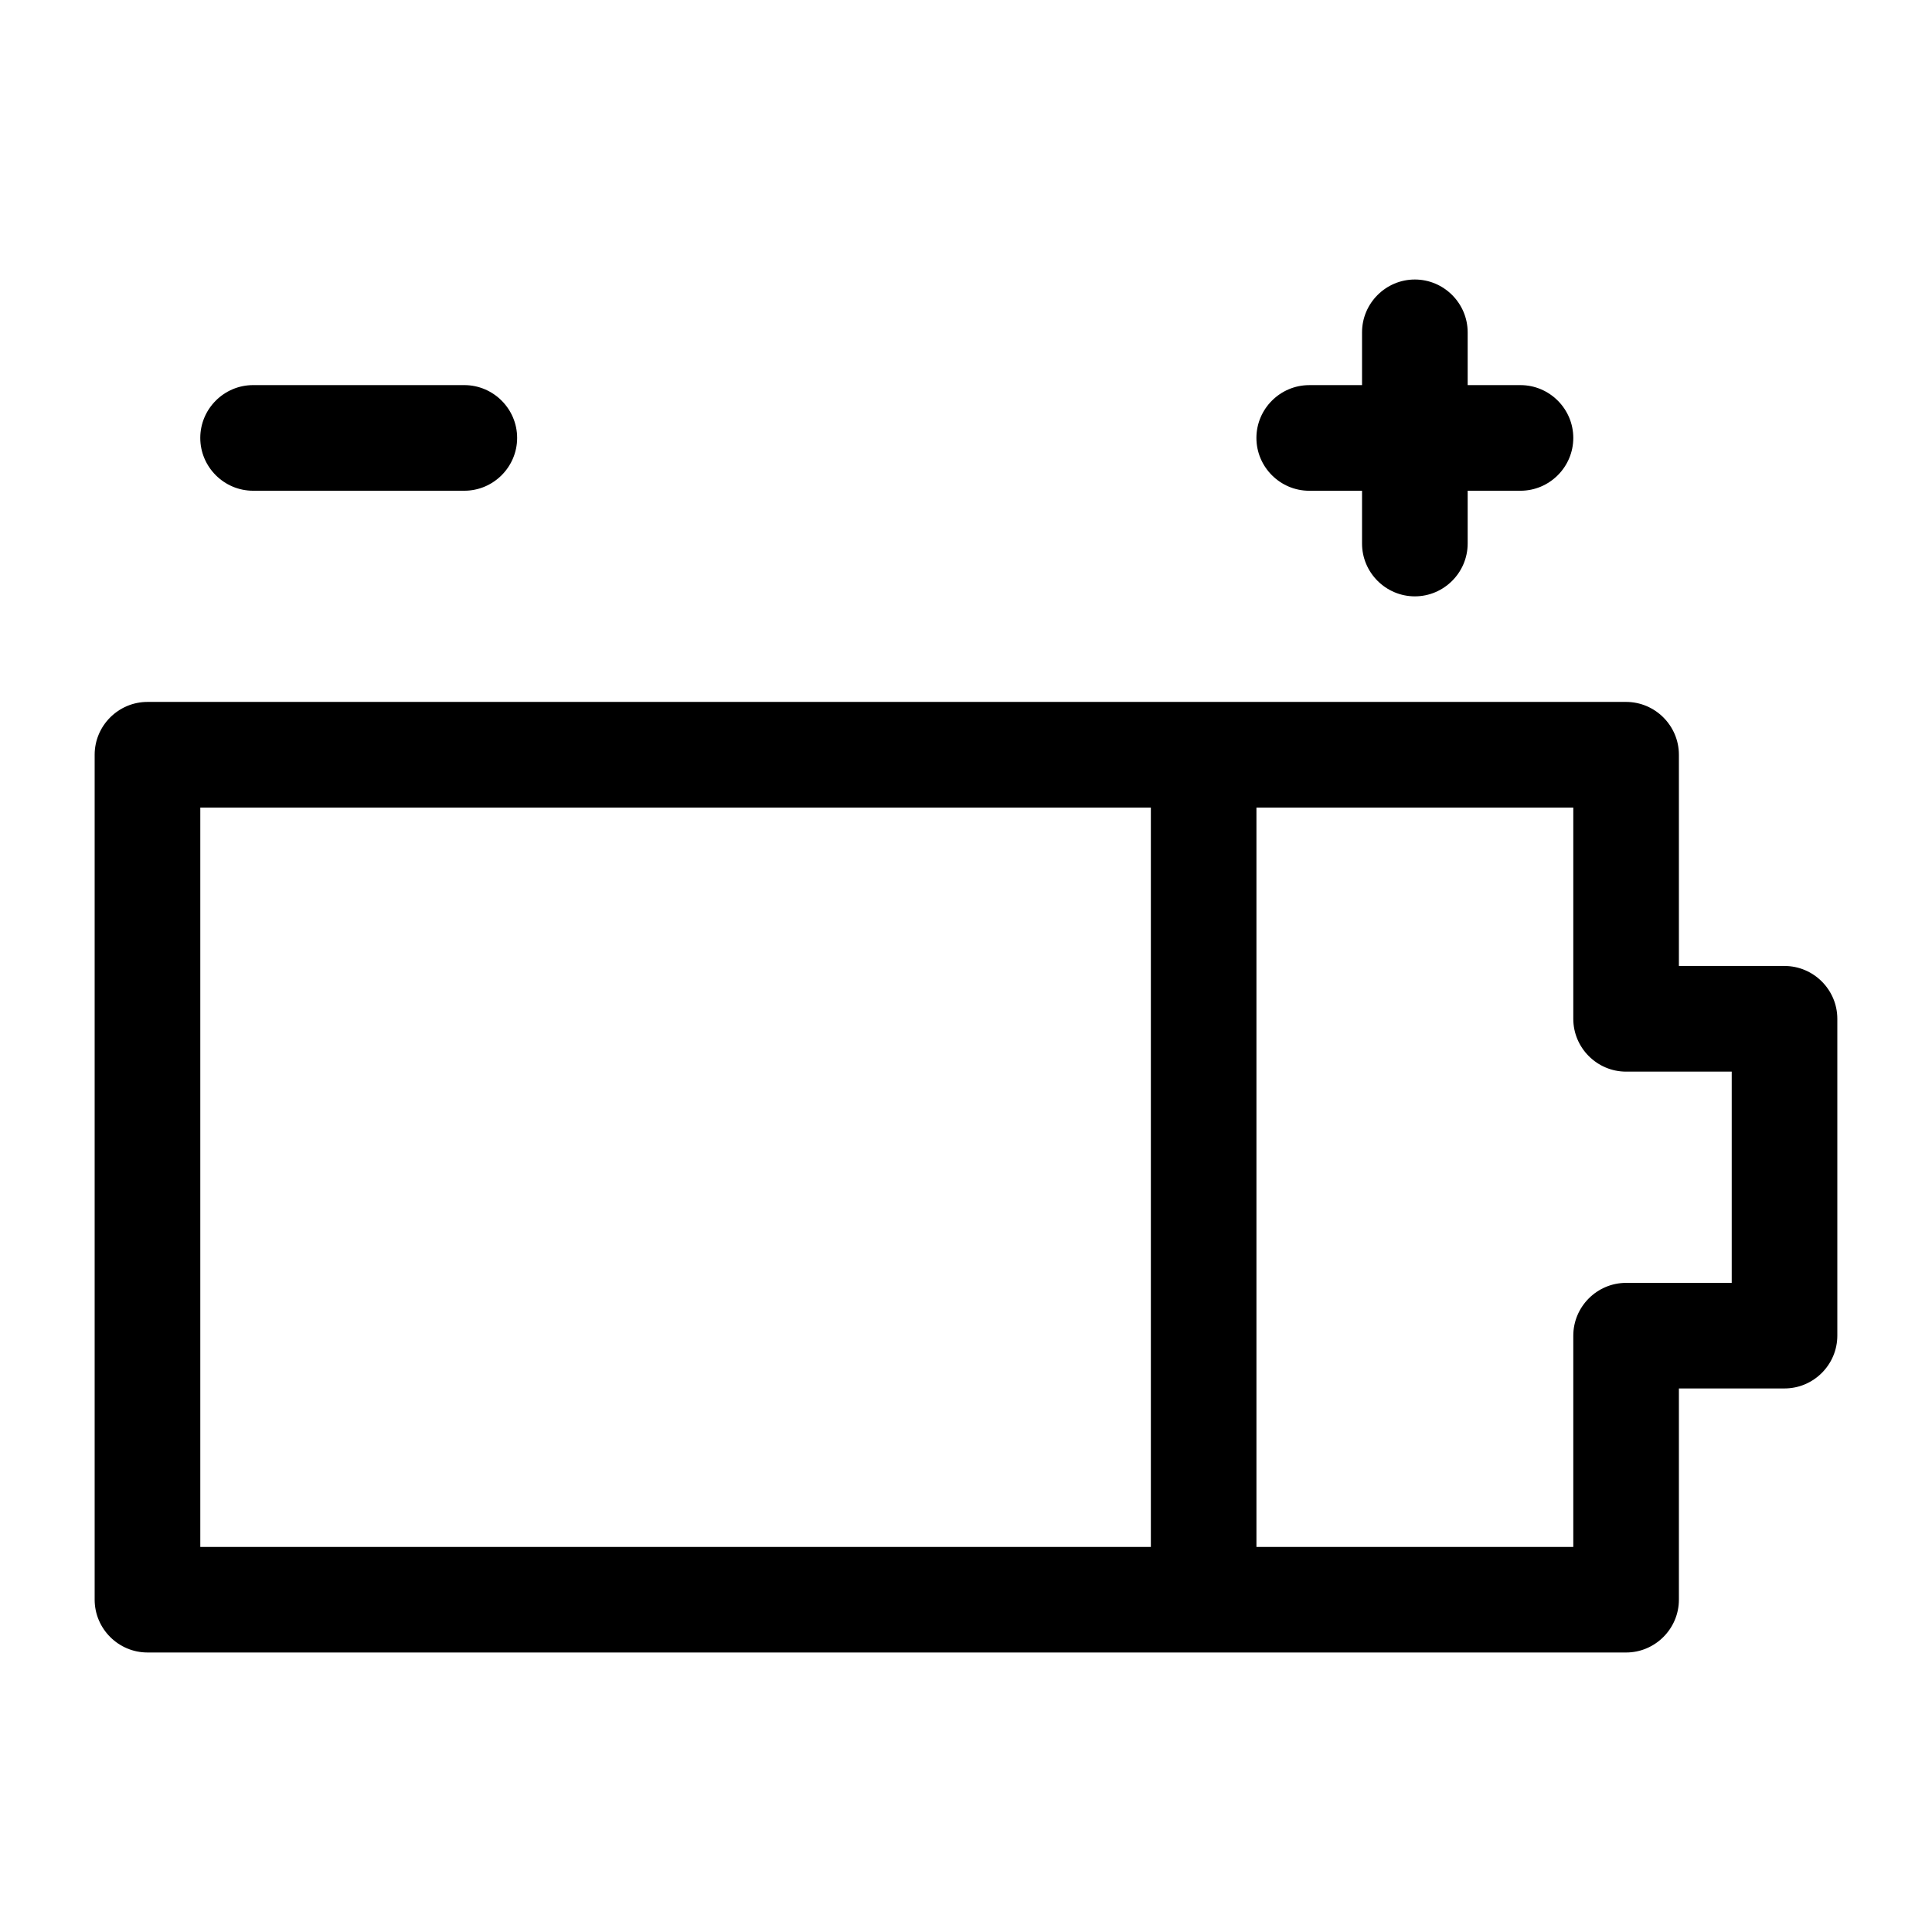 <?xml version="1.0" encoding="UTF-8"?>
<!-- Uploaded to: SVG Repo, www.svgrepo.com, Generator: SVG Repo Mixer Tools -->
<svg fill="#000000" width="800px" height="800px" version="1.1" viewBox="144 144 512 512" xmlns="http://www.w3.org/2000/svg">
 <g>
  <path d="m183.08 581.93h391.85c7.695 0 13.996-6.297 13.996-13.996v-55.98h27.988c7.695 0 13.996-6.297 13.996-13.996v-83.969c0-7.695-6.297-13.996-13.996-13.996h-27.988v-55.98c0-7.695-6.297-13.996-13.996-13.996h-391.85c-7.695 0-13.996 6.297-13.996 13.996v223.91c0 7.707 6.297 14.004 13.996 14.004zm293.89-223.91h83.969v55.98c0 7.695 6.297 13.996 13.996 13.996h27.988v55.98h-27.988c-7.695 0-13.996 6.297-13.996 13.996v55.98h-83.969zm-279.89 0h251.91v195.93h-251.91z"/>
  <path d="m518.95 302.04c7.695 0 13.996-6.297 13.996-13.996v-13.992h13.996c7.695 0 13.996-6.297 13.996-13.996 0-7.695-6.297-13.996-13.996-13.996h-13.996v-13.992c0-7.695-6.297-13.996-13.996-13.996-7.695 0-13.996 6.297-13.996 13.996v13.996h-13.996c-7.695 0-13.996 6.297-13.996 13.996 0 7.695 6.297 13.996 13.996 13.996h13.996v13.996c0 7.691 6.301 13.988 13.996 13.988z"/>
  <path d="m211.07 274.05h55.98c7.695 0 13.996-6.297 13.996-13.996 0-7.695-6.297-13.996-13.996-13.996h-55.98c-7.695 0-13.996 6.297-13.996 13.996s6.297 13.996 13.996 13.996z"/>
 </g>
</svg>